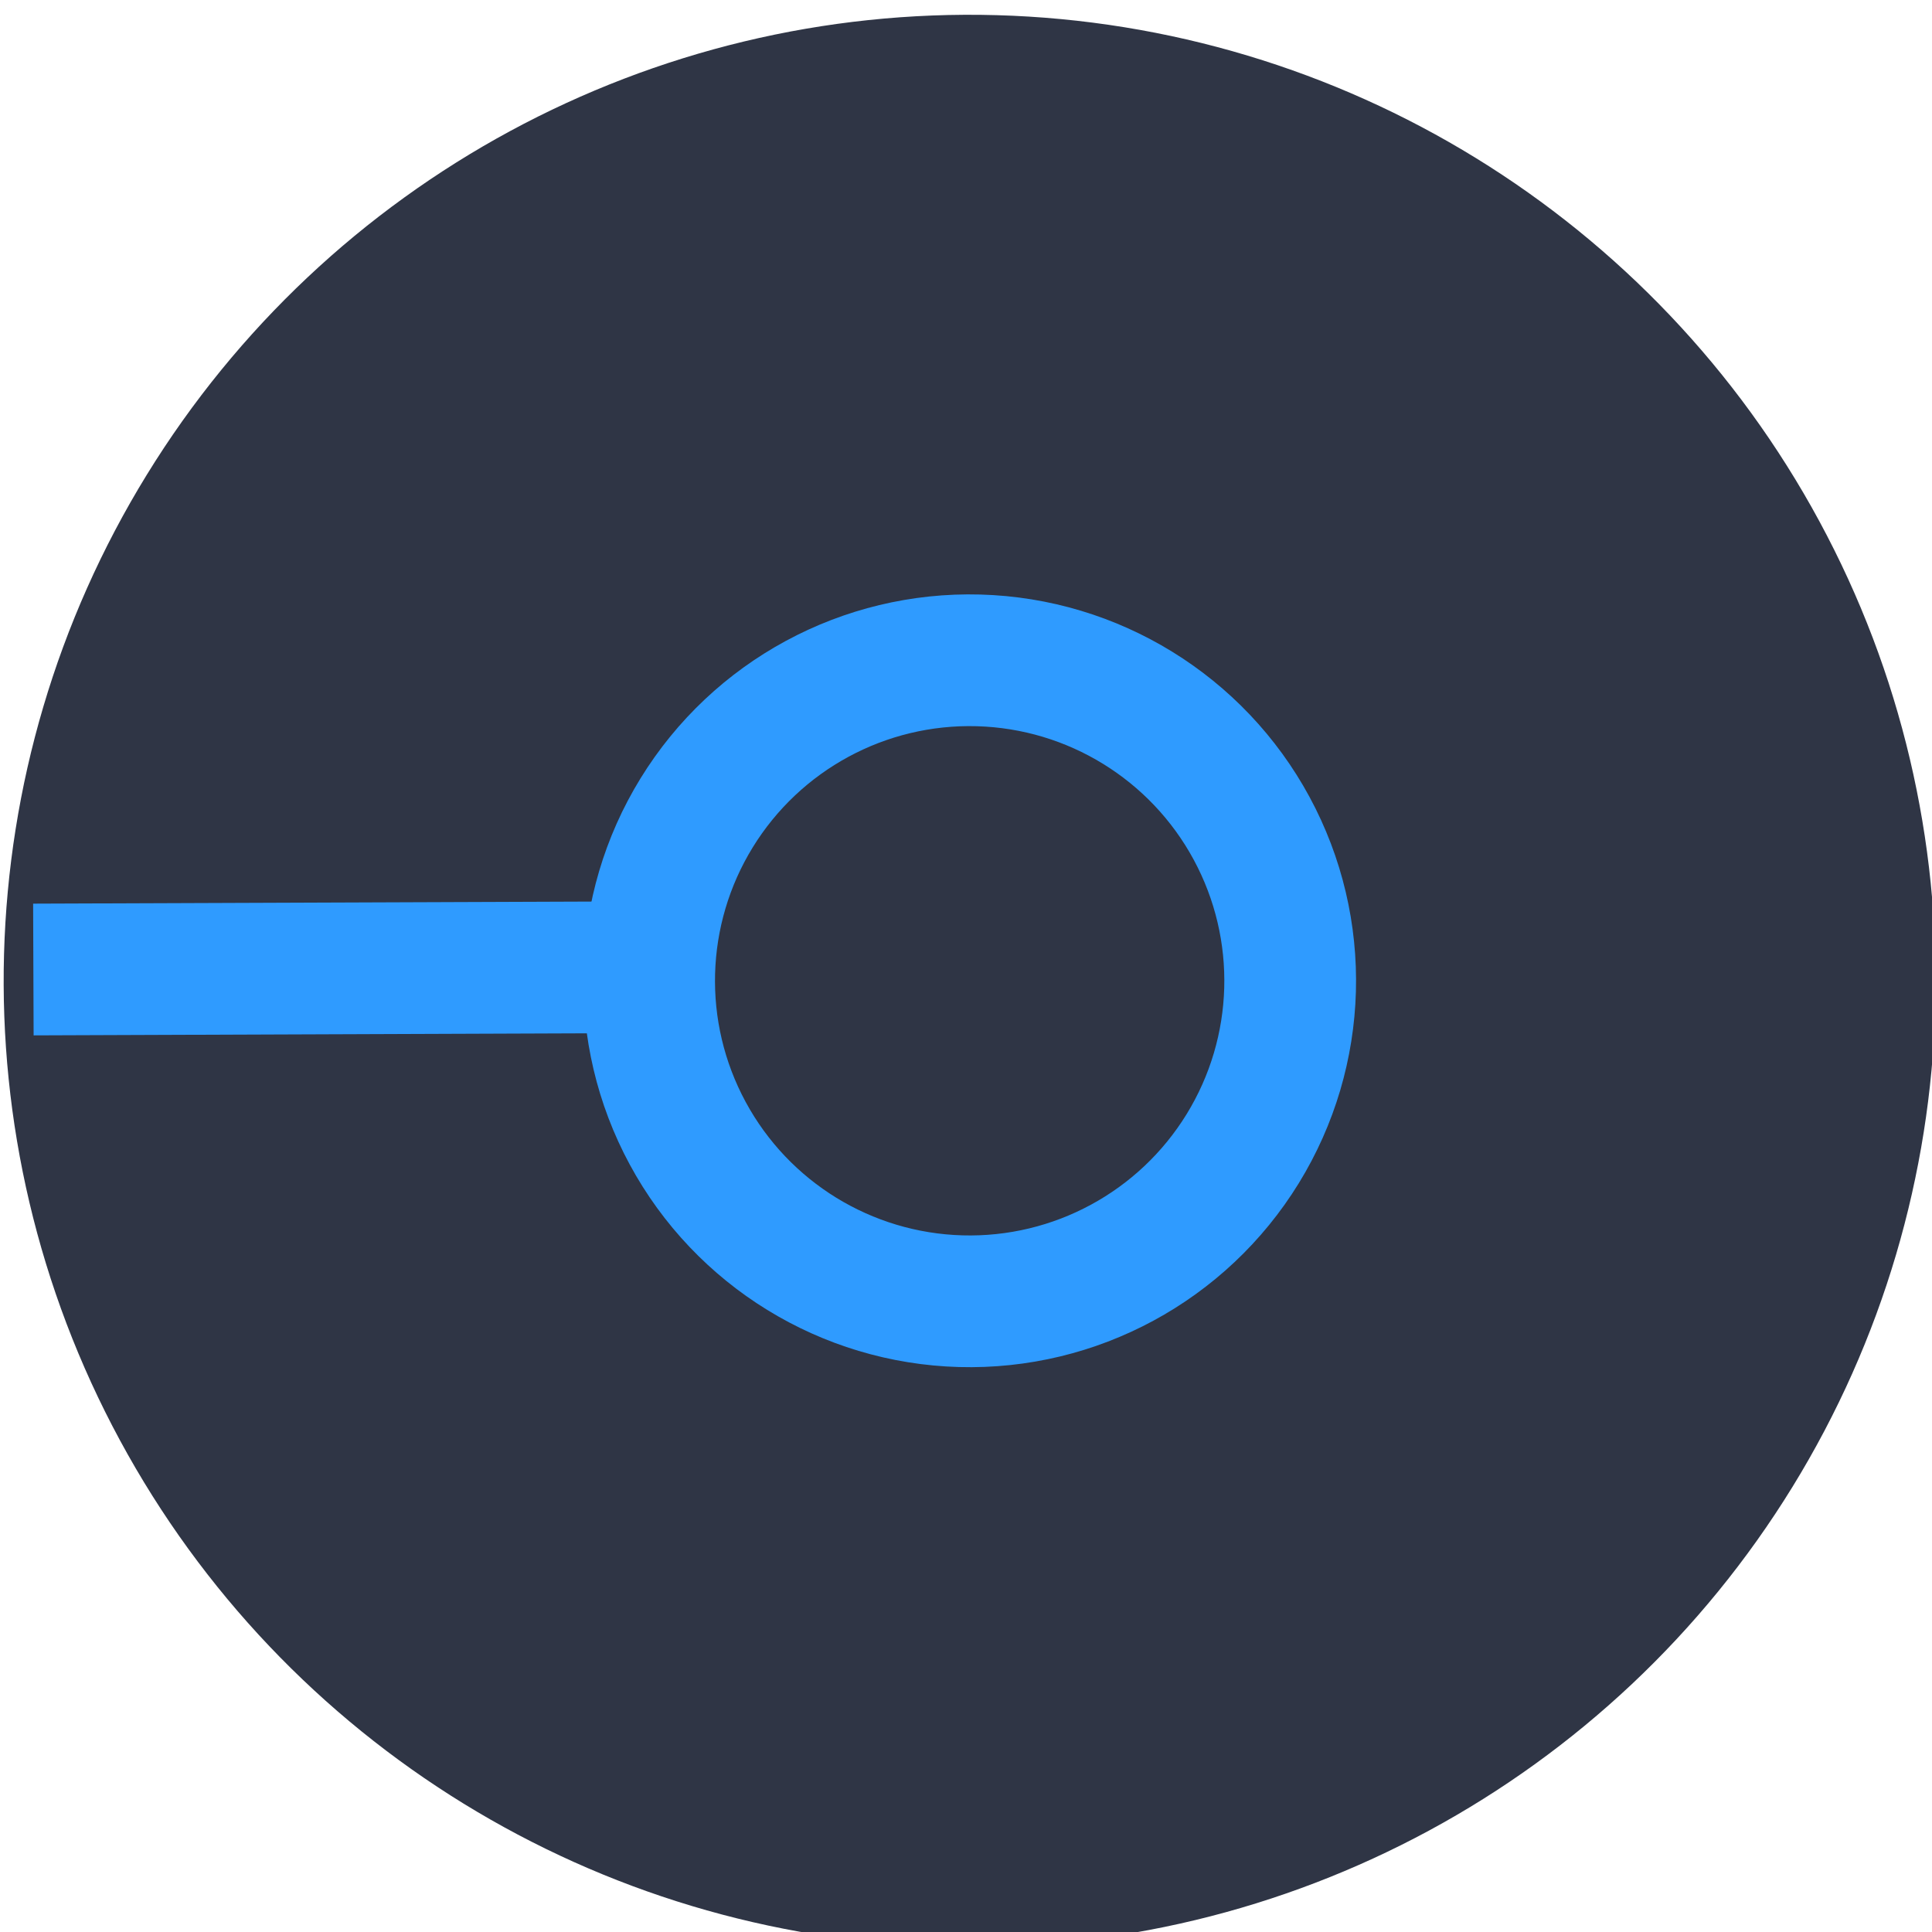 <svg id="8b2d51cf-97cd-4643-b99d-781e5c146d00" data-name="additional 02" xmlns="http://www.w3.org/2000/svg" width="22" height="22" viewBox="0 0 22 22"><title>Machine dark Pointer size 22</title><g id="58c9712d-d407-4b6d-9fd4-edb65ceb87d2" data-name="Machine dark Pointer size 22"><circle cx="3214.01" cy="941" r="11" transform="translate(-3263.72 712.08) rotate(-28.4)" style="fill:#2f3545"/><line x1="11" y1="11" x2="0.38" y2="11.04" style="fill:#f6f6f6;stroke:#2f9bff;stroke-miterlimit:10;stroke-width:1.5px"/><circle cx="3214.01" cy="941" r="3.65" transform="translate(-3263.72 712.08) rotate(-28.4)" style="fill:#2f3545;stroke:#2f9bff;stroke-miterlimit:10;stroke-width:1.5px"/></g></svg>